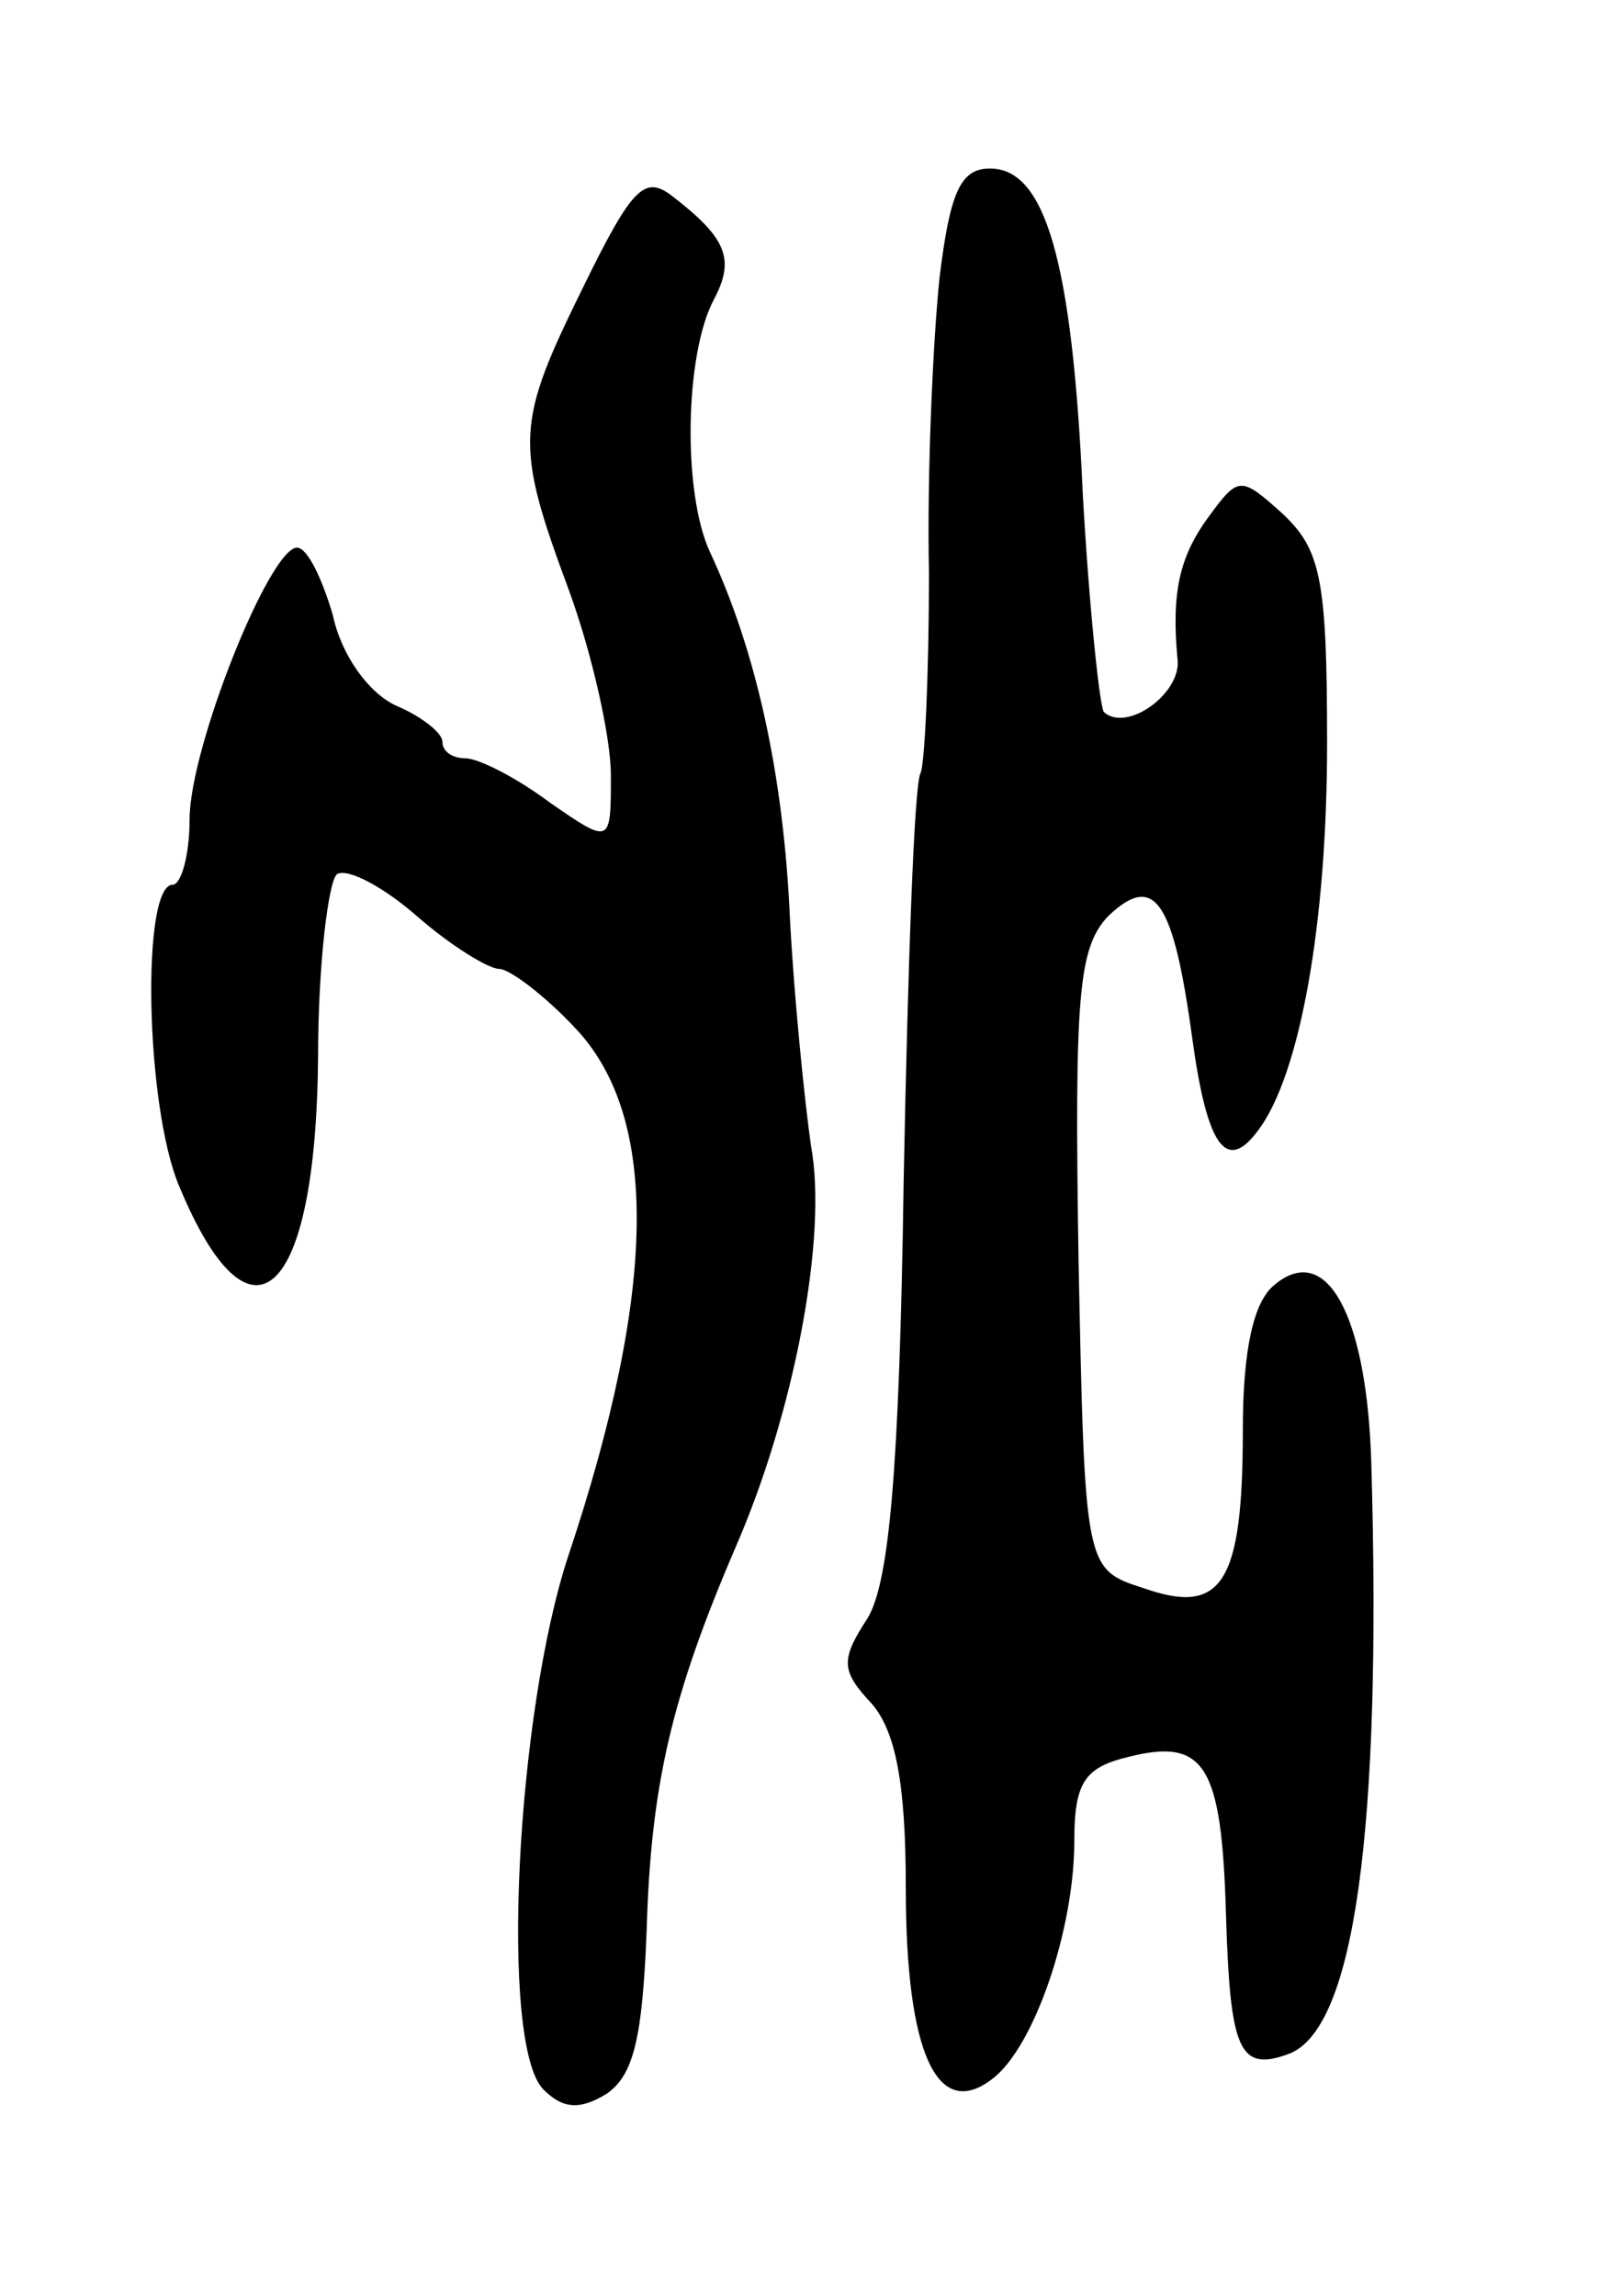 <svg version="1.0" xmlns="http://www.w3.org/2000/svg" width="77" height="109" viewBox="0 0 77 109" ><g transform="translate(0,109) scale(0.1,-0.1)" ><path d="M277 954 c-32 -65 -33 -74 -7 -144 11 -30 20 -70 20 -88 0 -33 0 -33 -29 -13 -16 12 -34 21 -40 21 -6 0 -11 3 -11 8 0 4 -10 12 -22 17 -13 6 -26 24 -30 43 -5 17 -12 32 -17 32 -13 0 -51 -95 -51 -129 0 -17 -4 -31 -8 -31 -15 0 -13 -105 3 -143 34 -82 65 -54 66 61 0 45 5 84 9 87 5 3 22 -6 38 -20 16 -14 34 -25 39 -25 5 0 22 -13 36 -28 40 -42 39 -124 -3 -250 -25 -75 -33 -233 -12 -254 9 -9 17 -10 30 -2 13 9 17 27 19 78 2 69 12 111 42 181 28 64 44 148 36 191 -3 21 -8 70 -10 108 -3 68 -16 127 -38 174 -13 28 -12 94 2 120 10 19 6 29 -20 49 -13 10 -19 4 -42 -43z"/><path d="M446 958 c-3 -29 -6 -92 -5 -140 0 -48 -2 -91 -4 -95 -3 -5 -6 -91 -8 -193 -2 -139 -7 -191 -17 -208 -13 -20 -13 -25 2 -41 11 -13 16 -37 16 -87 0 -79 15 -111 41 -91 20 15 39 71 39 113 0 28 5 35 26 40 36 9 44 -4 46 -75 2 -64 6 -75 30 -66 31 12 44 106 39 280 -2 70 -21 106 -46 85 -10 -8 -15 -31 -15 -69 0 -73 -10 -88 -47 -75 -28 9 -28 9 -31 156 -2 126 0 148 14 163 22 21 31 8 40 -58 7 -51 16 -64 31 -44 20 26 33 98 33 184 0 78 -3 92 -21 109 -20 18 -21 18 -35 -1 -14 -19 -18 -36 -15 -68 2 -16 -24 -35 -35 -25 -2 3 -7 50 -10 104 -5 111 -18 154 -44 154 -14 0 -19 -11 -24 -52z"/></g></svg> 
